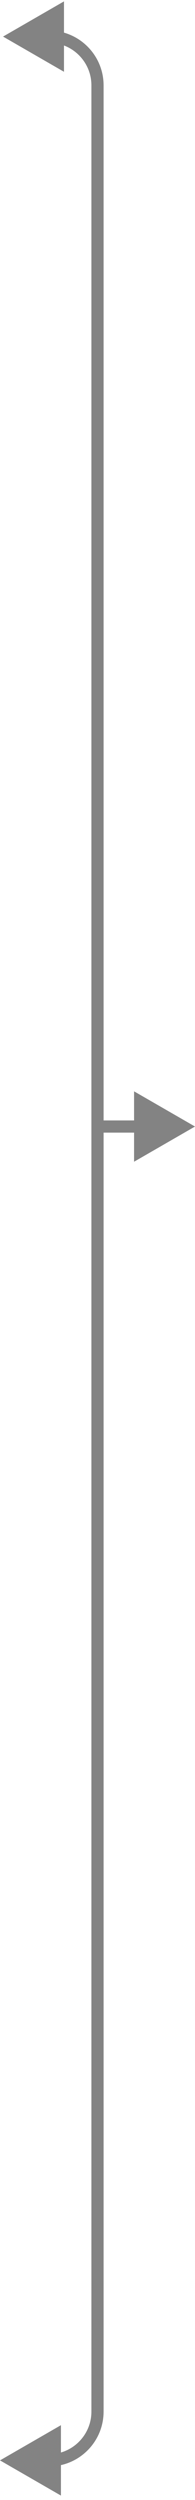 <svg width="32" height="410" viewBox="0 0 32 410" fill="none" xmlns="http://www.w3.org/2000/svg">
<path d="M0.5 6L10.5 0.226V11.774L0.5 6ZM0 403.5L10 397.727V409.273L0 403.5ZM32 184.75L22 190.523V178.977L32 184.75ZM16 14H17V184.75H16H15V14H16ZM16 184.75H17V395.5H16H15V184.75H16ZM16 184.75V183.75H23V184.75V185.75H16V184.75ZM8 403.5V402.5C11.866 402.5 15 399.366 15 395.5H16H17C17 400.471 12.971 404.5 8 404.5V403.5ZM8 6V5C12.971 5 17 9.029 17 14H16H15C15 10.134 11.866 7 8 7V6Z" fill="#838383"/>
</svg>
